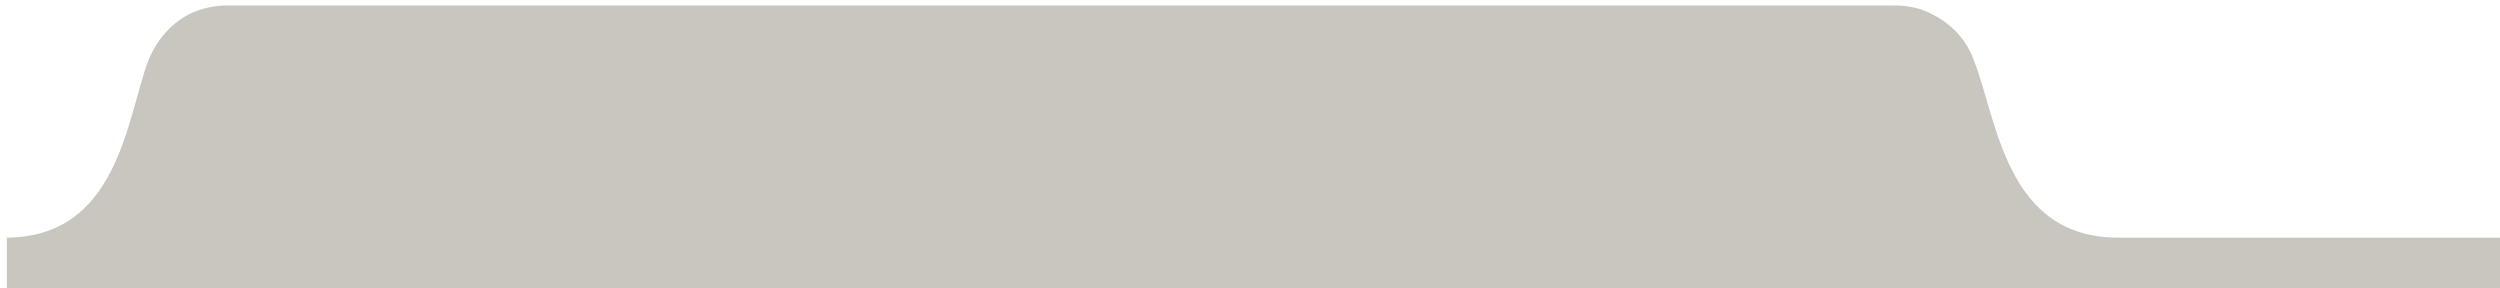 <?xml version="1.0" encoding="utf-8"?>
<!-- Generator: Adobe Illustrator 23.1.1, SVG Export Plug-In . SVG Version: 6.00 Build 0)  -->
<svg version="1.1" id="Capa_1" xmlns="http://www.w3.org/2000/svg" xmlns:xlink="http://www.w3.org/1999/xlink" x="0px" y="0px"
	 viewBox="0 0 182 21" style="enable-background:new 0 0 182 21;" xml:space="preserve">
<style type="text/css">
	.st0{fill:#C8C6BE;}
</style>
<g>
	<path class="st0" d="M0.5,21.4h182.4v-4.1h-28.7c-8.2,0-8.8-8.6-10.5-12.9c-0.8-2.2-2.5-3.2-3.8-3.7c-0.9-0.3-1.8-0.3-1.8-0.3H16.4
		c0,0-0.9,0-1.8,0.3c-1.3,0.4-2.9,1.5-3.8,3.7C9.2,8.7,8.6,17.3,0.4,17.3h0.1V21.4z"/>
</g>
</svg>
